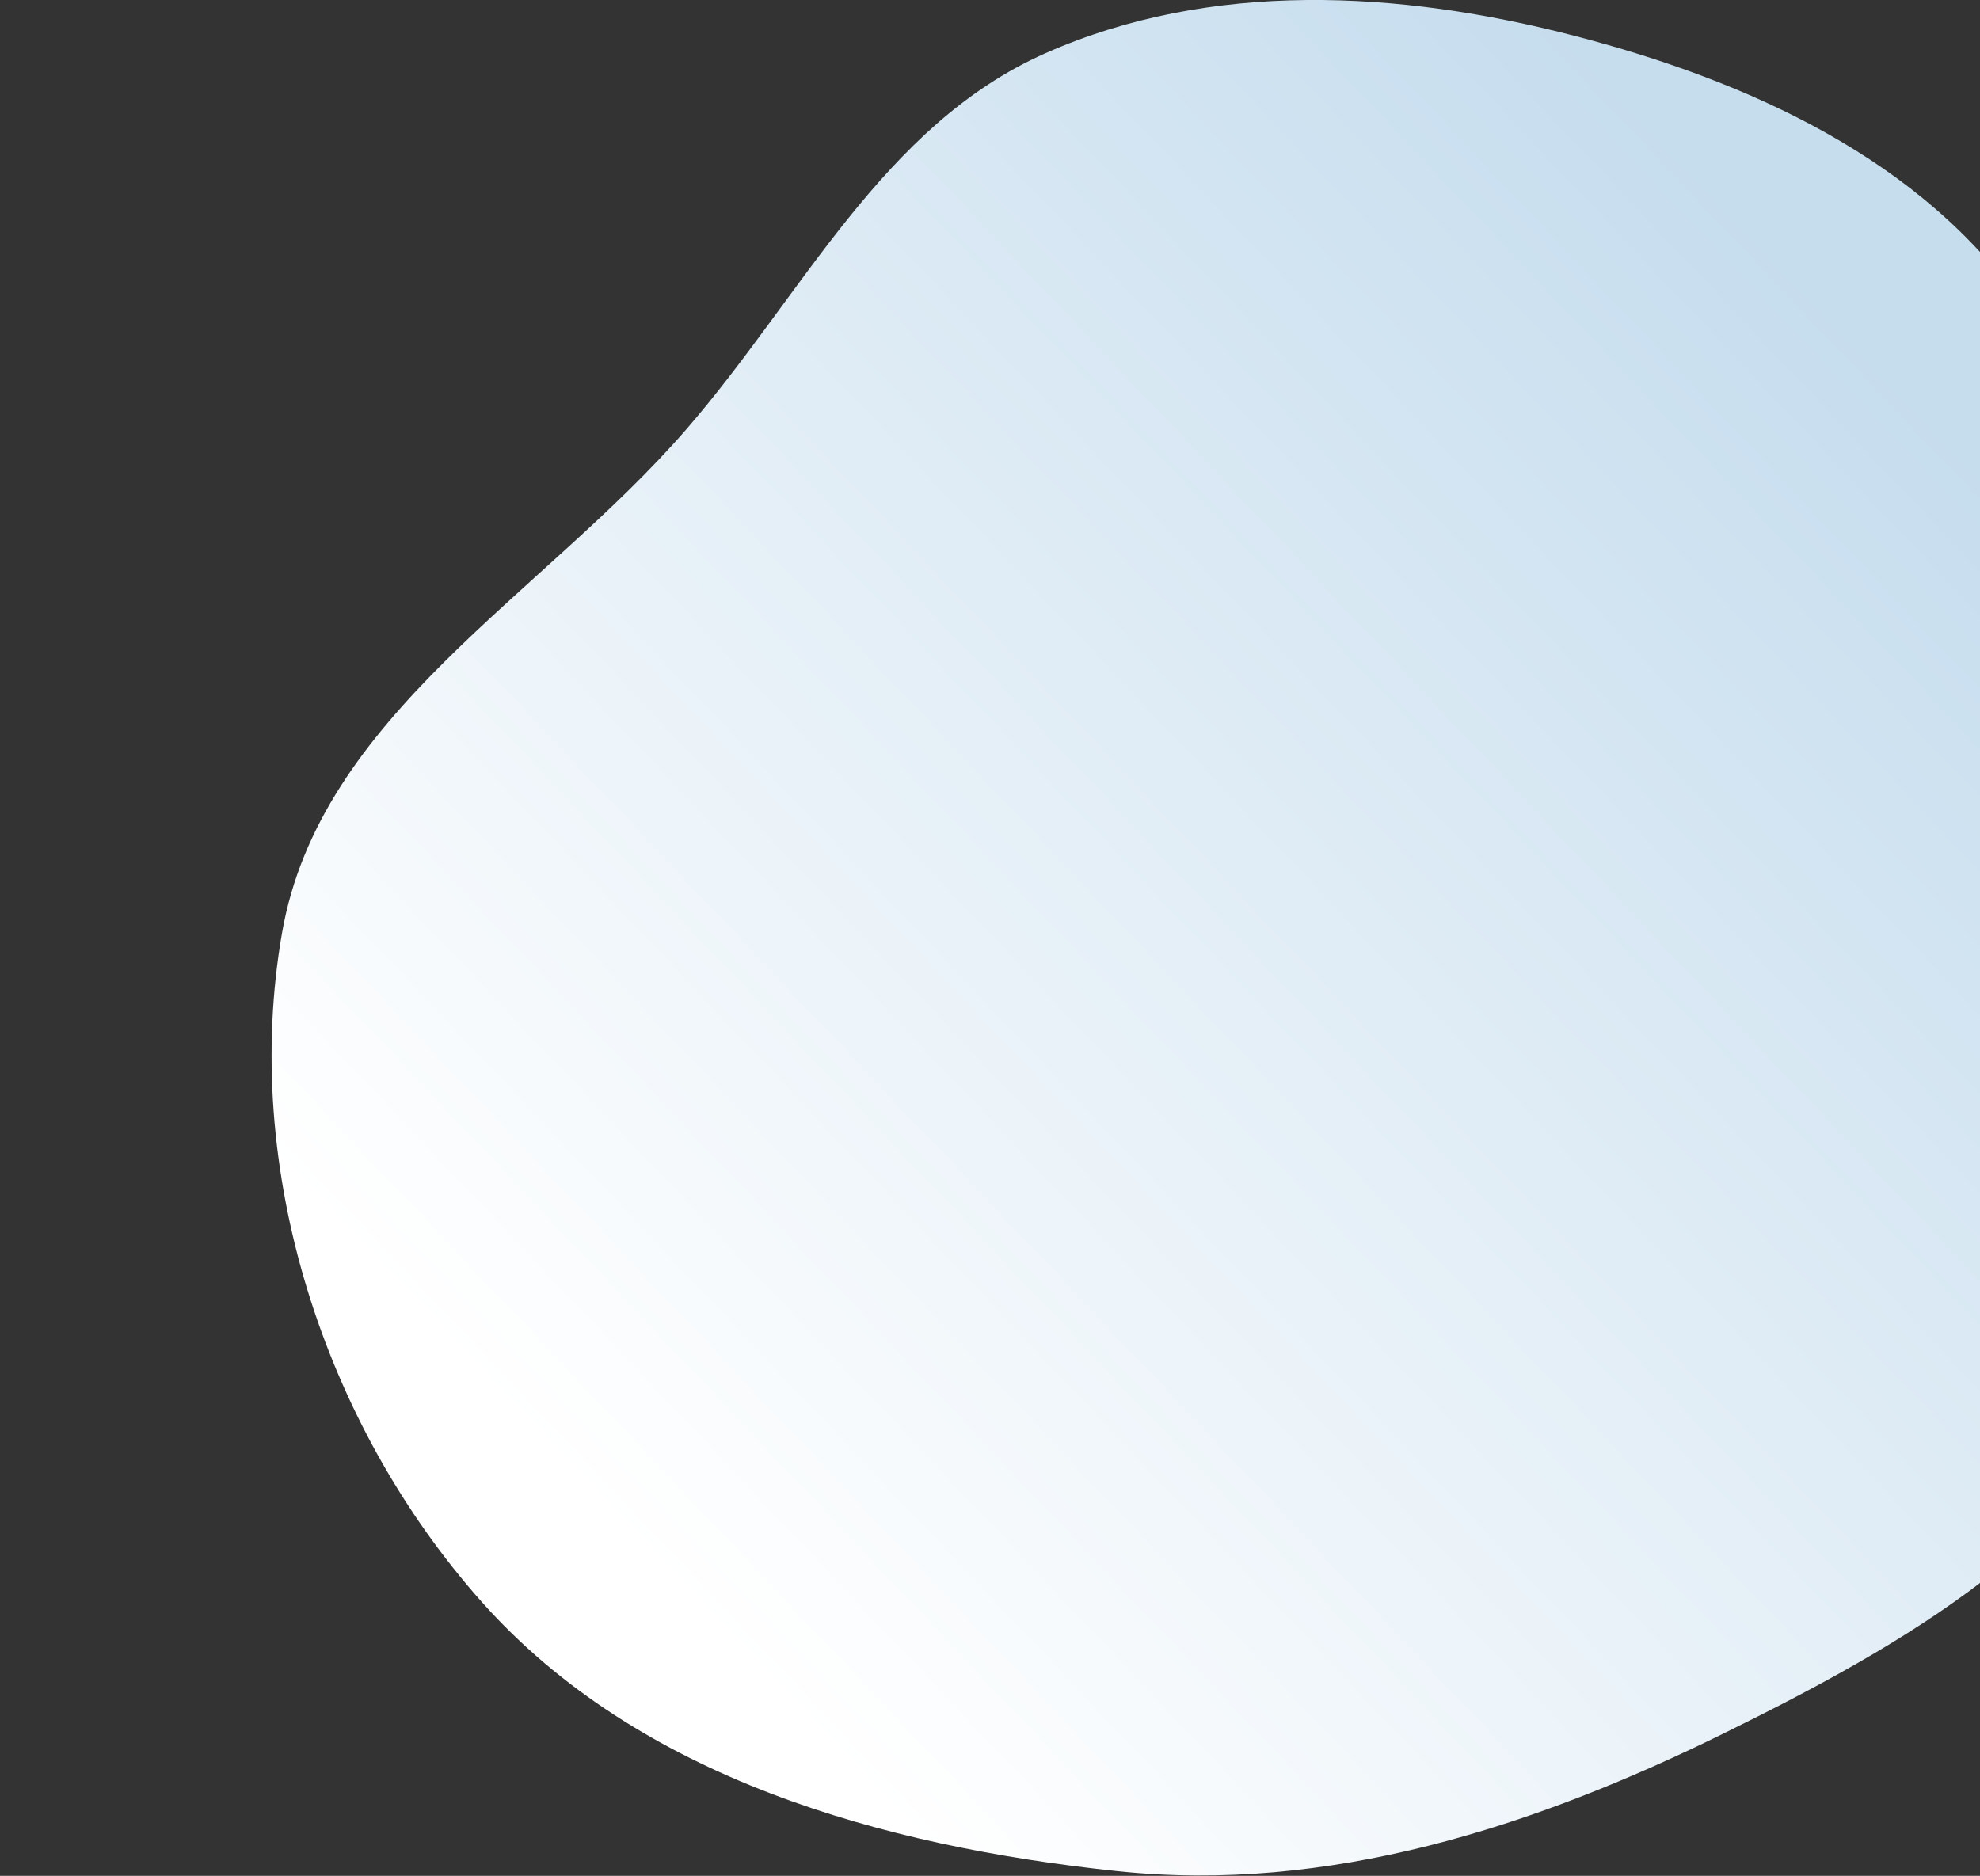 <svg xmlns="http://www.w3.org/2000/svg" xmlns:xlink="http://www.w3.org/1999/xlink" width="1620px" height="1535px" viewBox="0 0 1620 1535" version="1.1"><rect x="0" y="0" width="1620" height="1535" fill="#333333" stroke="none"/><title>hero blob bg</title><desc>Created with Sketch.</desc><defs><linearGradient x1="90%" y1="55.6%" x2="10.2%" y2="36.1%" id="linearGradient-1"><stop stop-color="#C8DFF0" stop-opacity="0.992" offset="0%"></stop><stop stop-color="#FFFFFF" offset="100%"></stop></linearGradient></defs><g id="Page-1" stroke="none" stroke-width="1" fill="none" fill-rule="evenodd"><g id="Artboard" transform="translate(-87, -578)" fill="url(#linearGradient-1)" fill-rule="nonzero"><g id="hero-blob-bg" transform="translate(87, 290)"><path d="M1185.422,416.836 C1329.091,439.446 1481.839,421.343 1602.27,502.882 C1724.897,585.908 1799.532,721.383 1843.903,862.67 C1887.928,1002.859 1908.896,1157.905 1850.293,1292.653 C1794.079,1421.908 1647.536,1473.375 1539.124,1563.453 C1420.298,1662.185 1337.682,1818.922 1185.424,1845.087 C1024.957,1872.663 869.198,1788.127 730.798,1702.364 C582.861,1610.689 448.097,1497.424 371.891,1340.958 C287.433,1167.558 228.997,968.581 283.245,783.49 C338.158,596.132 480.071,428.251 660.946,354.743 C828.13,286.798 1007.154,388.783 1185.424,416.838" id="hero_blob_bg" transform="translate(1074.247, 1091.108) rotate(-57.995) translate(-1074.247, -1091.108) "></path></g></g></g></svg>